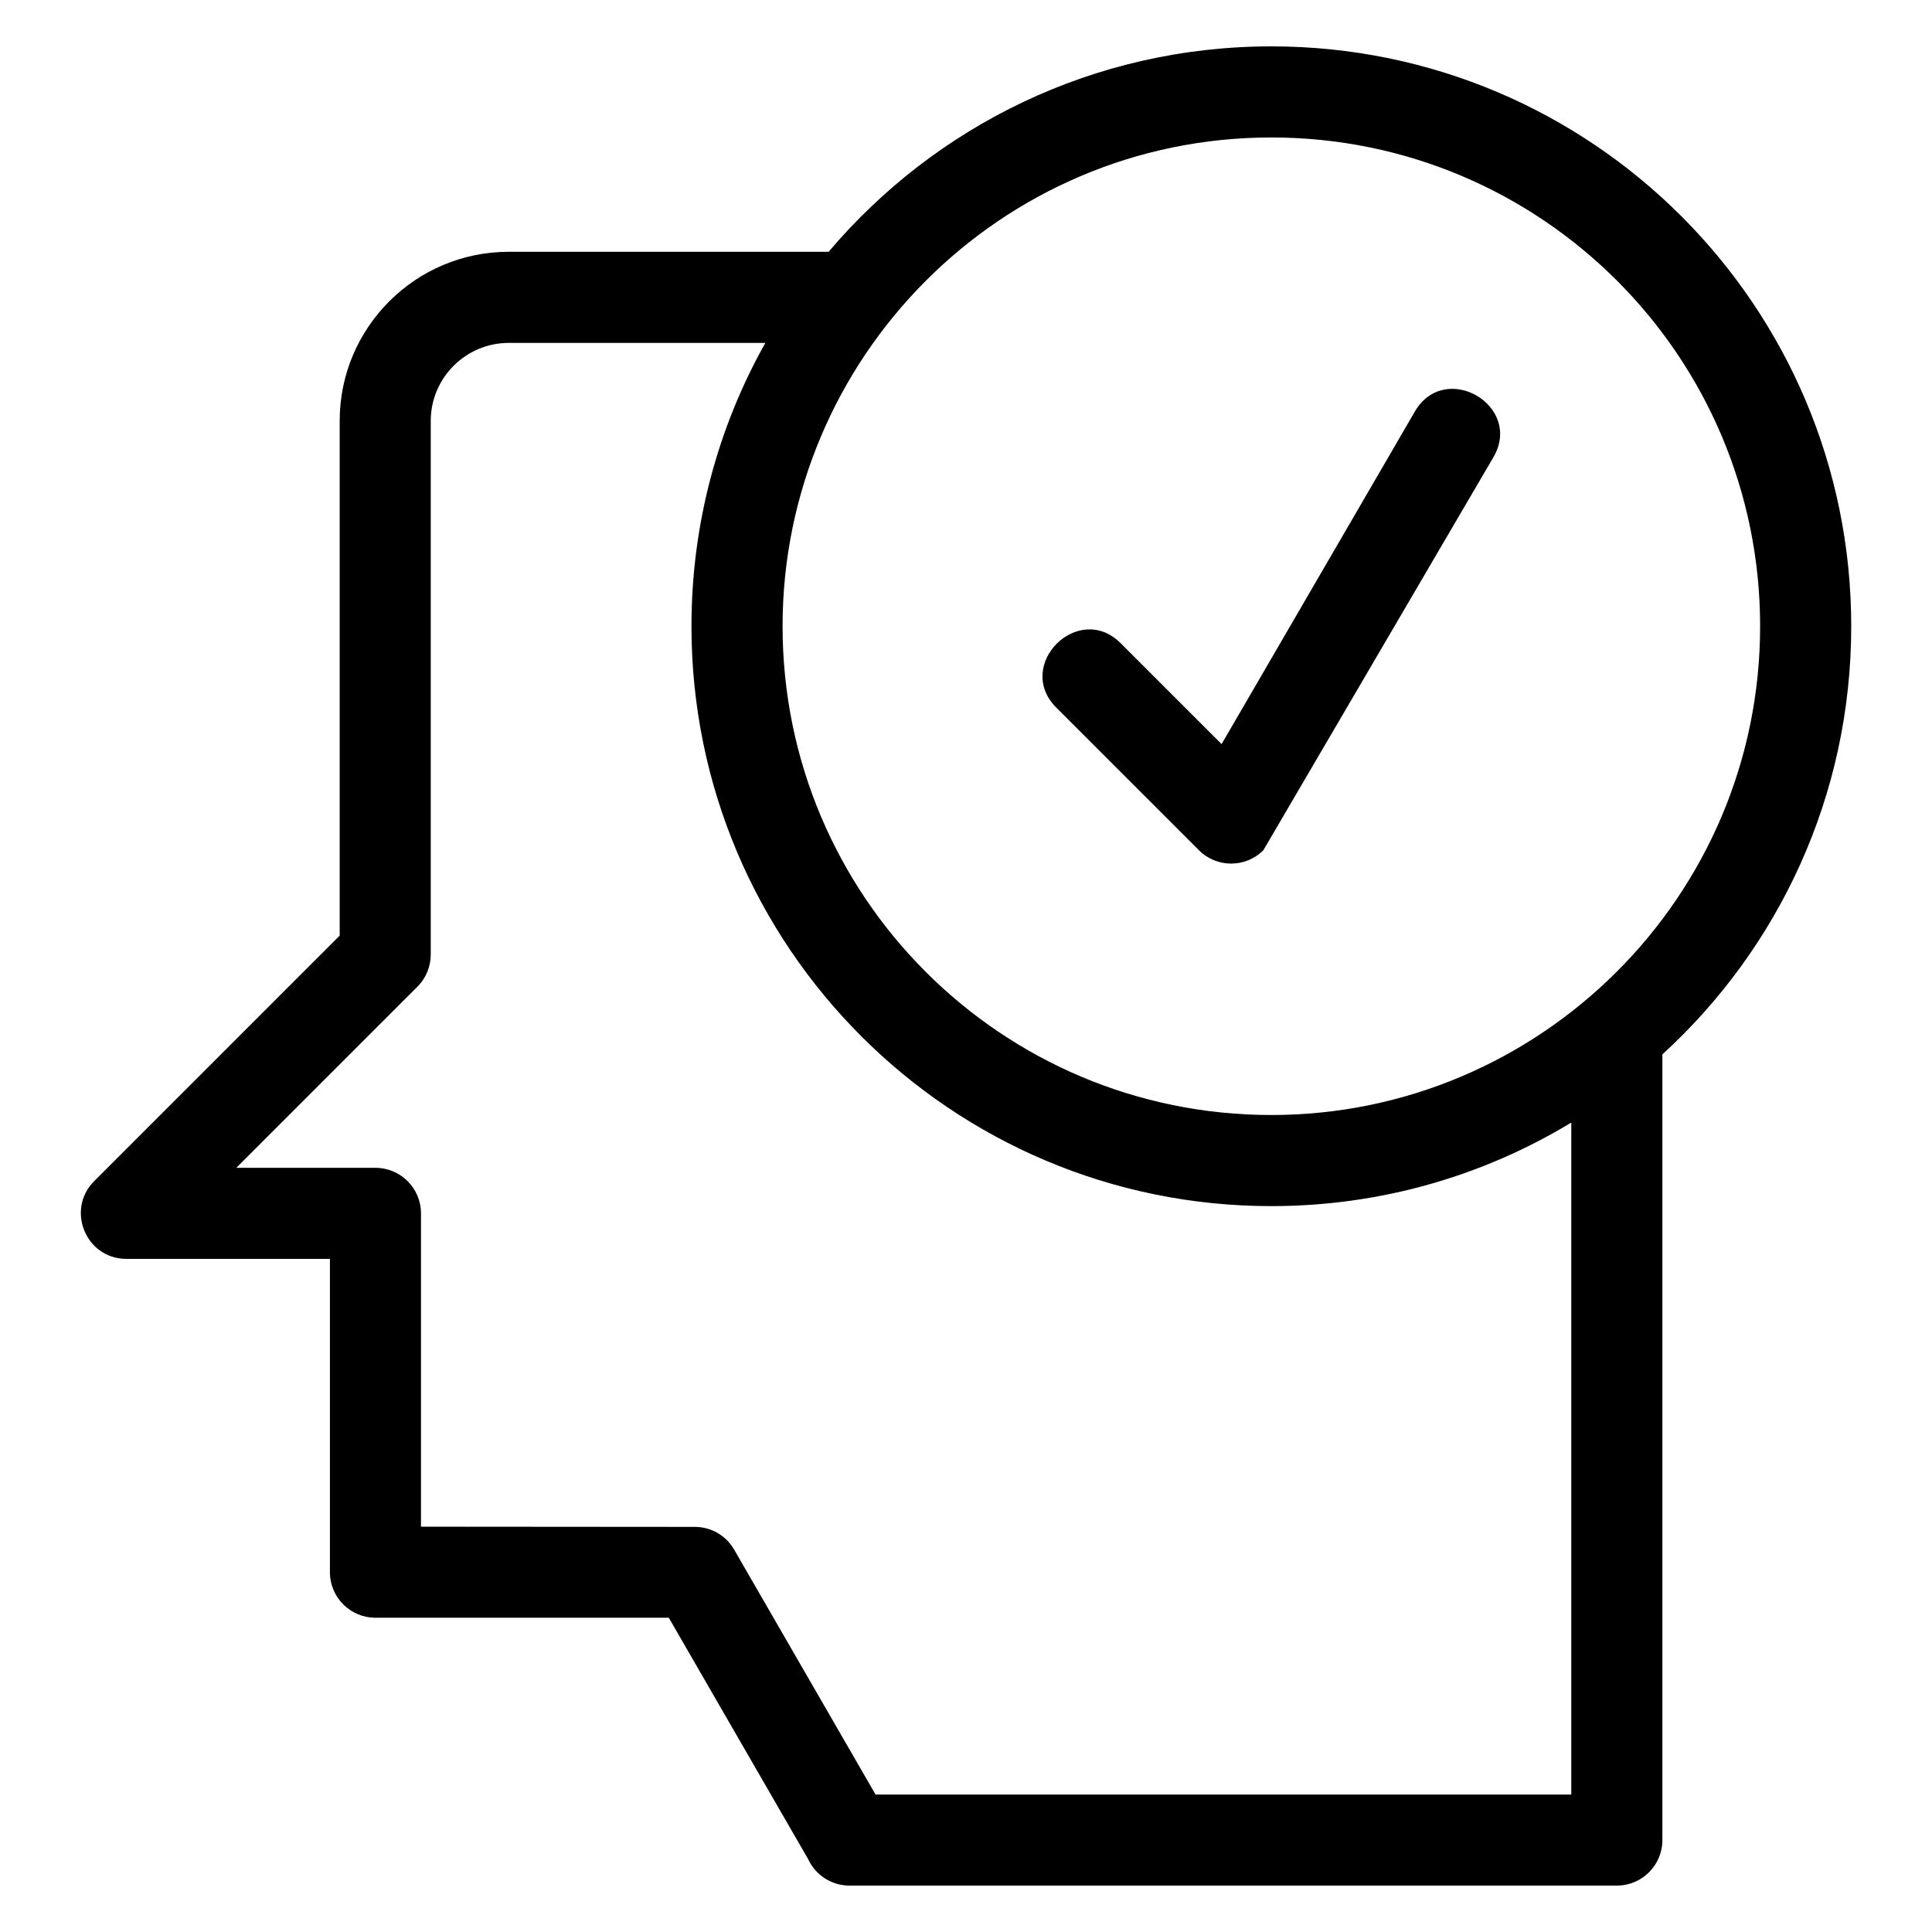 <?xml version="1.0" encoding="UTF-8"?>
<!-- Uploaded to: ICON Repo, www.svgrepo.com, Generator: ICON Repo Mixer Tools -->
<svg fill="#000000" width="800px" height="800px" version="1.1" viewBox="144 144 512 512" xmlns="http://www.w3.org/2000/svg">
 <path d="m610.45 309.96c0-71.539-57.992-129.53-129.53-129.53-71.84 0-129.53 58.465-129.53 129.53 0 71.543 57.988 129.53 129.53 129.53 71.156 0 129.53-57.852 129.53-129.53zm-186.51 21.578c-11.234-11.234 5.832-28.301 17.066-17.066l26.73 26.723 51.203-88.105c7.961-13.727 28.781-1.629 20.84 12.066l-60.977 104.17c-4.711 4.711-12.352 4.711-17.066 0l-37.797-37.793zm160.61 91.887v208.21c0 6.664-5.402 12.066-12.066 12.066h-203.36c-4.875 0-9.074-2.891-10.98-7.051l-36.91-63.934h-77.738c-6.664 0-12.066-5.402-12.066-12.066v-83.035h-53.941c-10.77 0-16.074-13.062-8.531-20.602l65.062-65.07v-136.44c0-24.676 20.094-44.773 44.773-44.773h84.801c28.188-33.301 70.281-54.441 117.33-54.441 84.867 0 153.67 68.801 153.67 153.67 0 44.934-19.285 85.359-50.039 113.46zm-237.72-188.55h-68.039c-11.348 0-20.637 9.289-20.637 20.637v141.44c0 3.094-1.18 6.176-3.535 8.531l-47.996 48.004h36.875c6.664 0 12.066 5.402 12.066 12.066v83.035l72.578 0.055c4.16 0 8.199 2.164 10.418 6.027l37.469 64.902h184.38v-178.08c-23.195 14.051-50.402 22.141-79.492 22.141-84.867 0-153.67-68.801-153.67-153.67 0-27.27 7.109-52.887 19.578-75.09z"/>
</svg>
